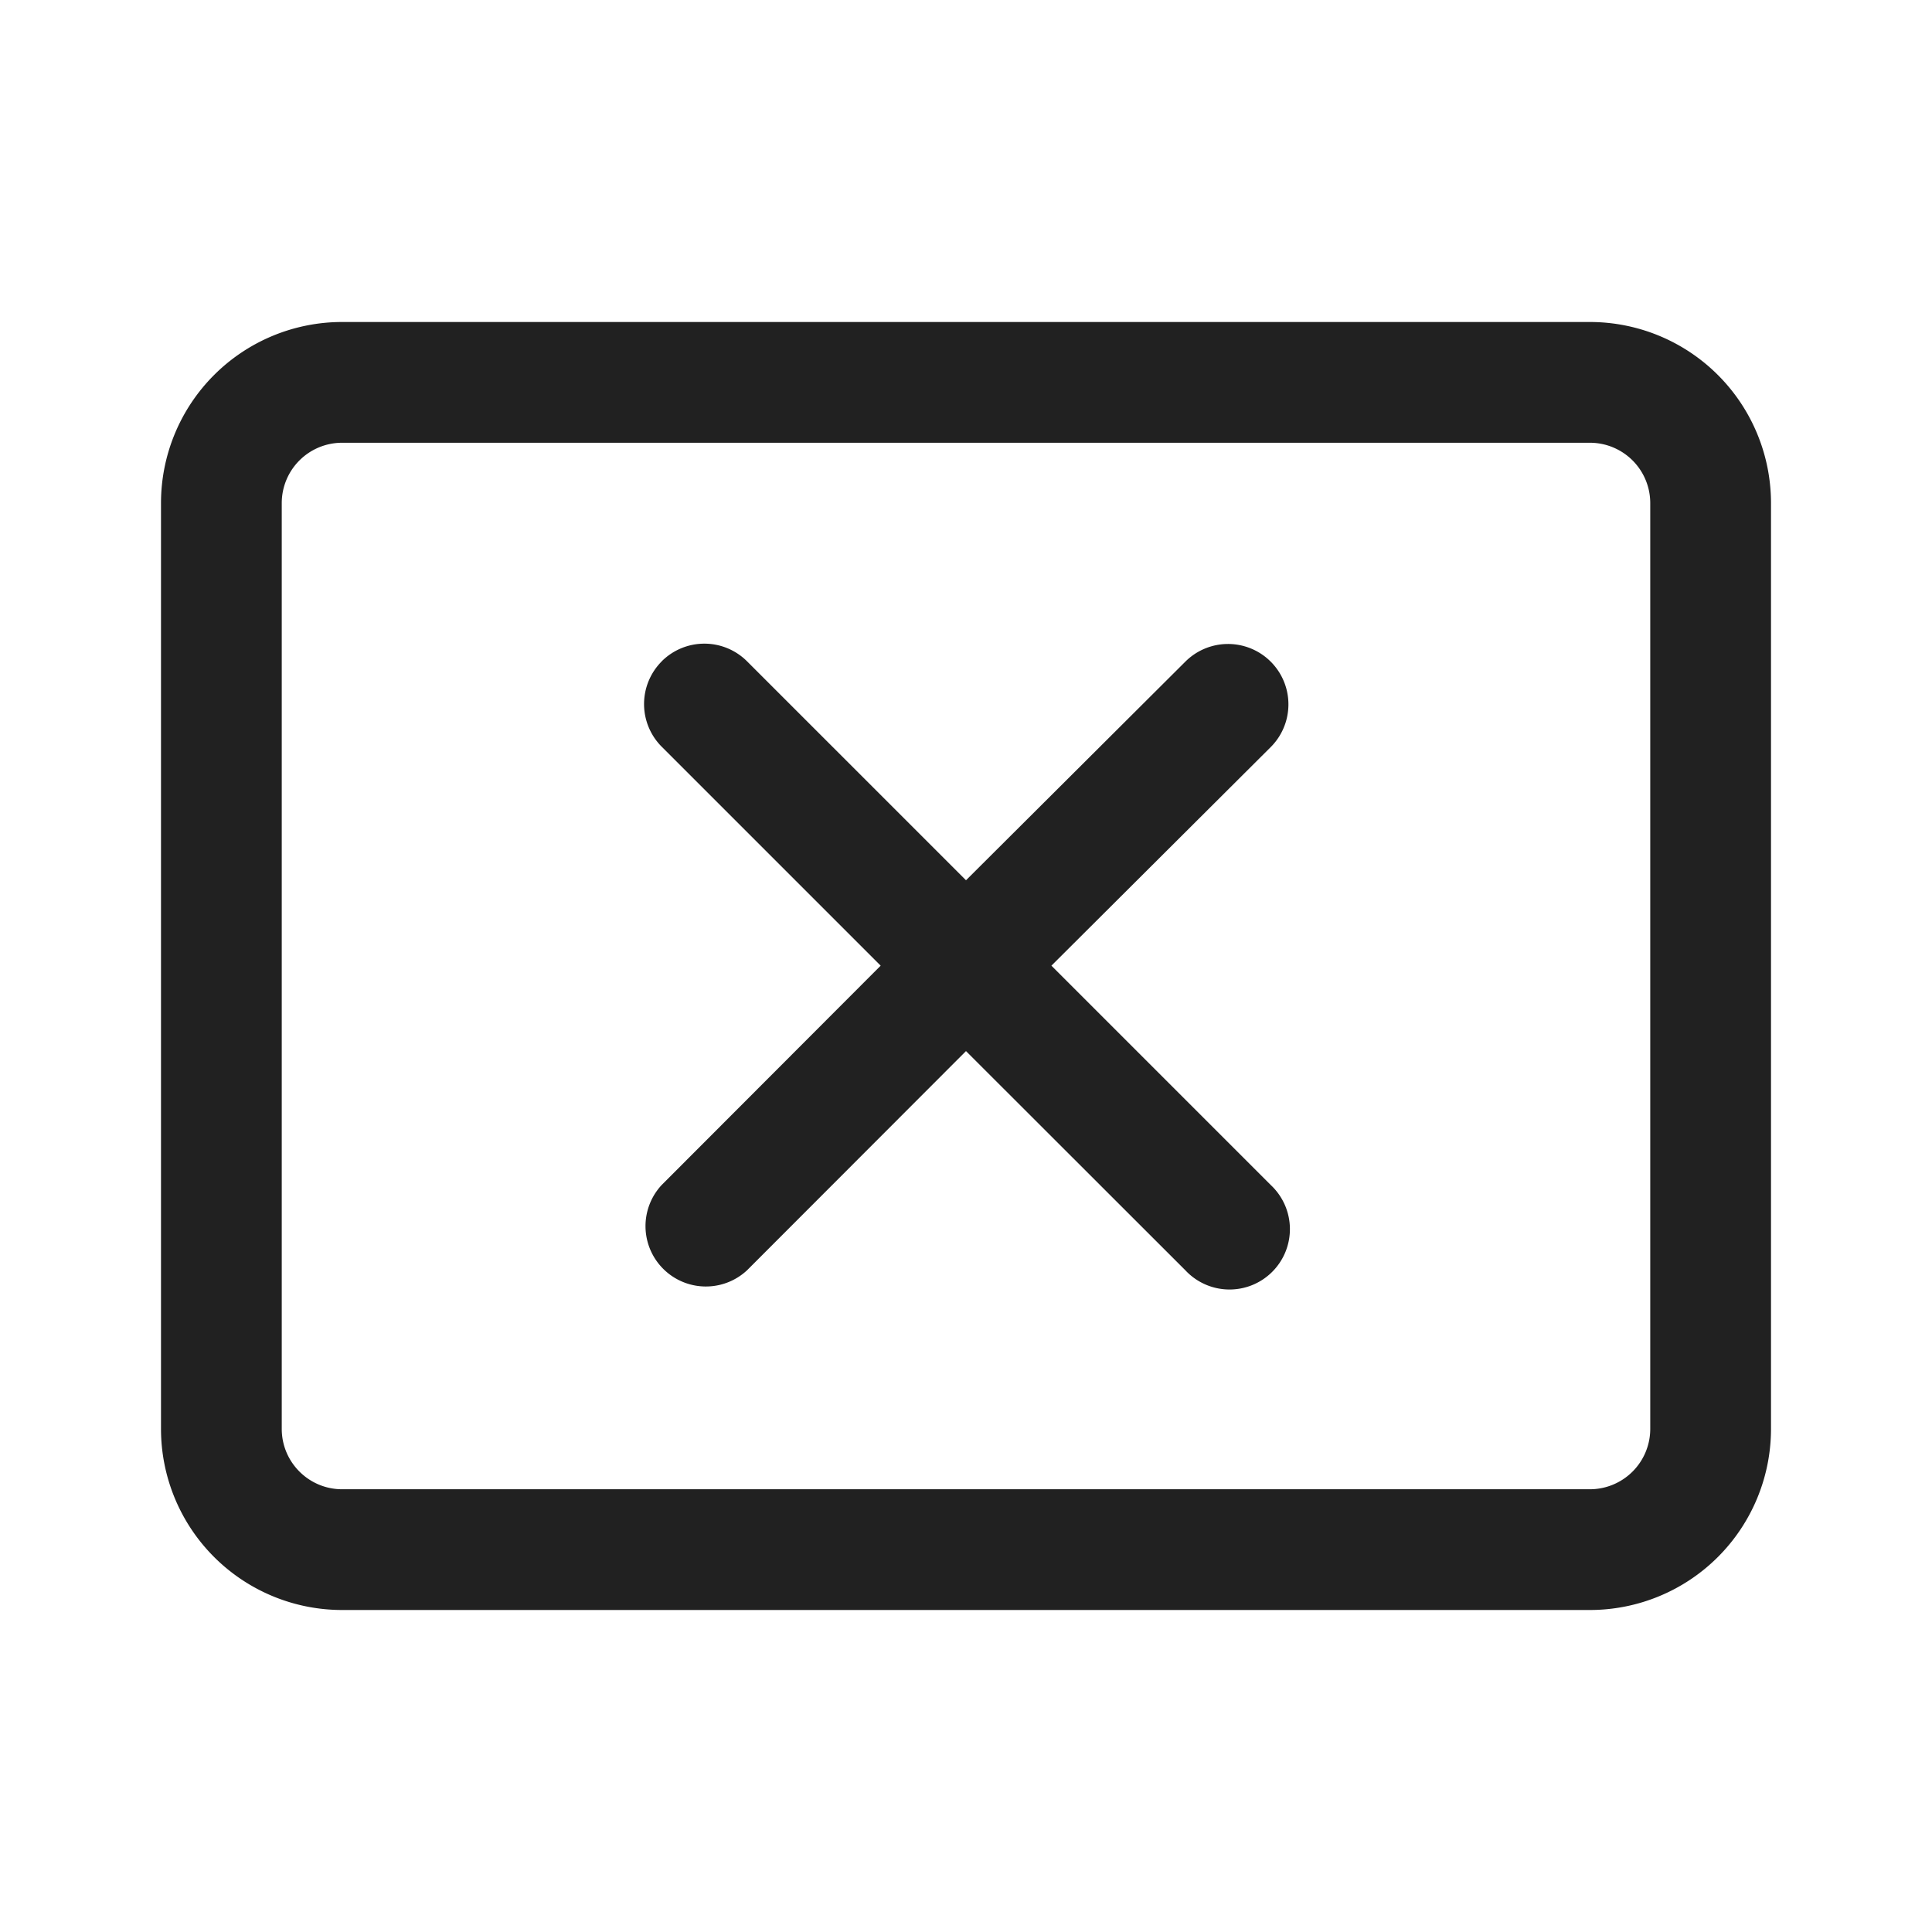 <svg width="24" height="24" fill="none" viewBox="0 0 24 24" xmlns="http://www.w3.org/2000/svg"><path d="M2 6.25A2.25 2.25 0 0 1 4.25 4h15.5A2.25 2.25 0 0 1 22 6.25v11.5A2.25 2.25 0 0 1 19.75 20H4.25A2.25 2.25 0 0 1 2 17.75V6.25Zm2.25-.75a.75.75 0 0 0-.75.75v11.5c0 .414.336.75.75.75h15.5a.75.75 0 0 0 .75-.75V6.25a.75.75 0 0 0-.75-.75H4.25Z" fill="#212121"/><path d="M8.22 8.215a.75.75 0 0 1 1.06 0l2.72 2.72 2.725-2.716a.75.75 0 0 1 1.06 1.062l-2.724 2.715 2.724 2.724a.75.75 0 1 1-1.06 1.06L12 13.057 9.28 15.78a.75.75 0 0 1-1.06-1.06l2.72-2.724-2.72-2.72a.75.75 0 0 1 0-1.06Z" fill="#212121"/></svg>
